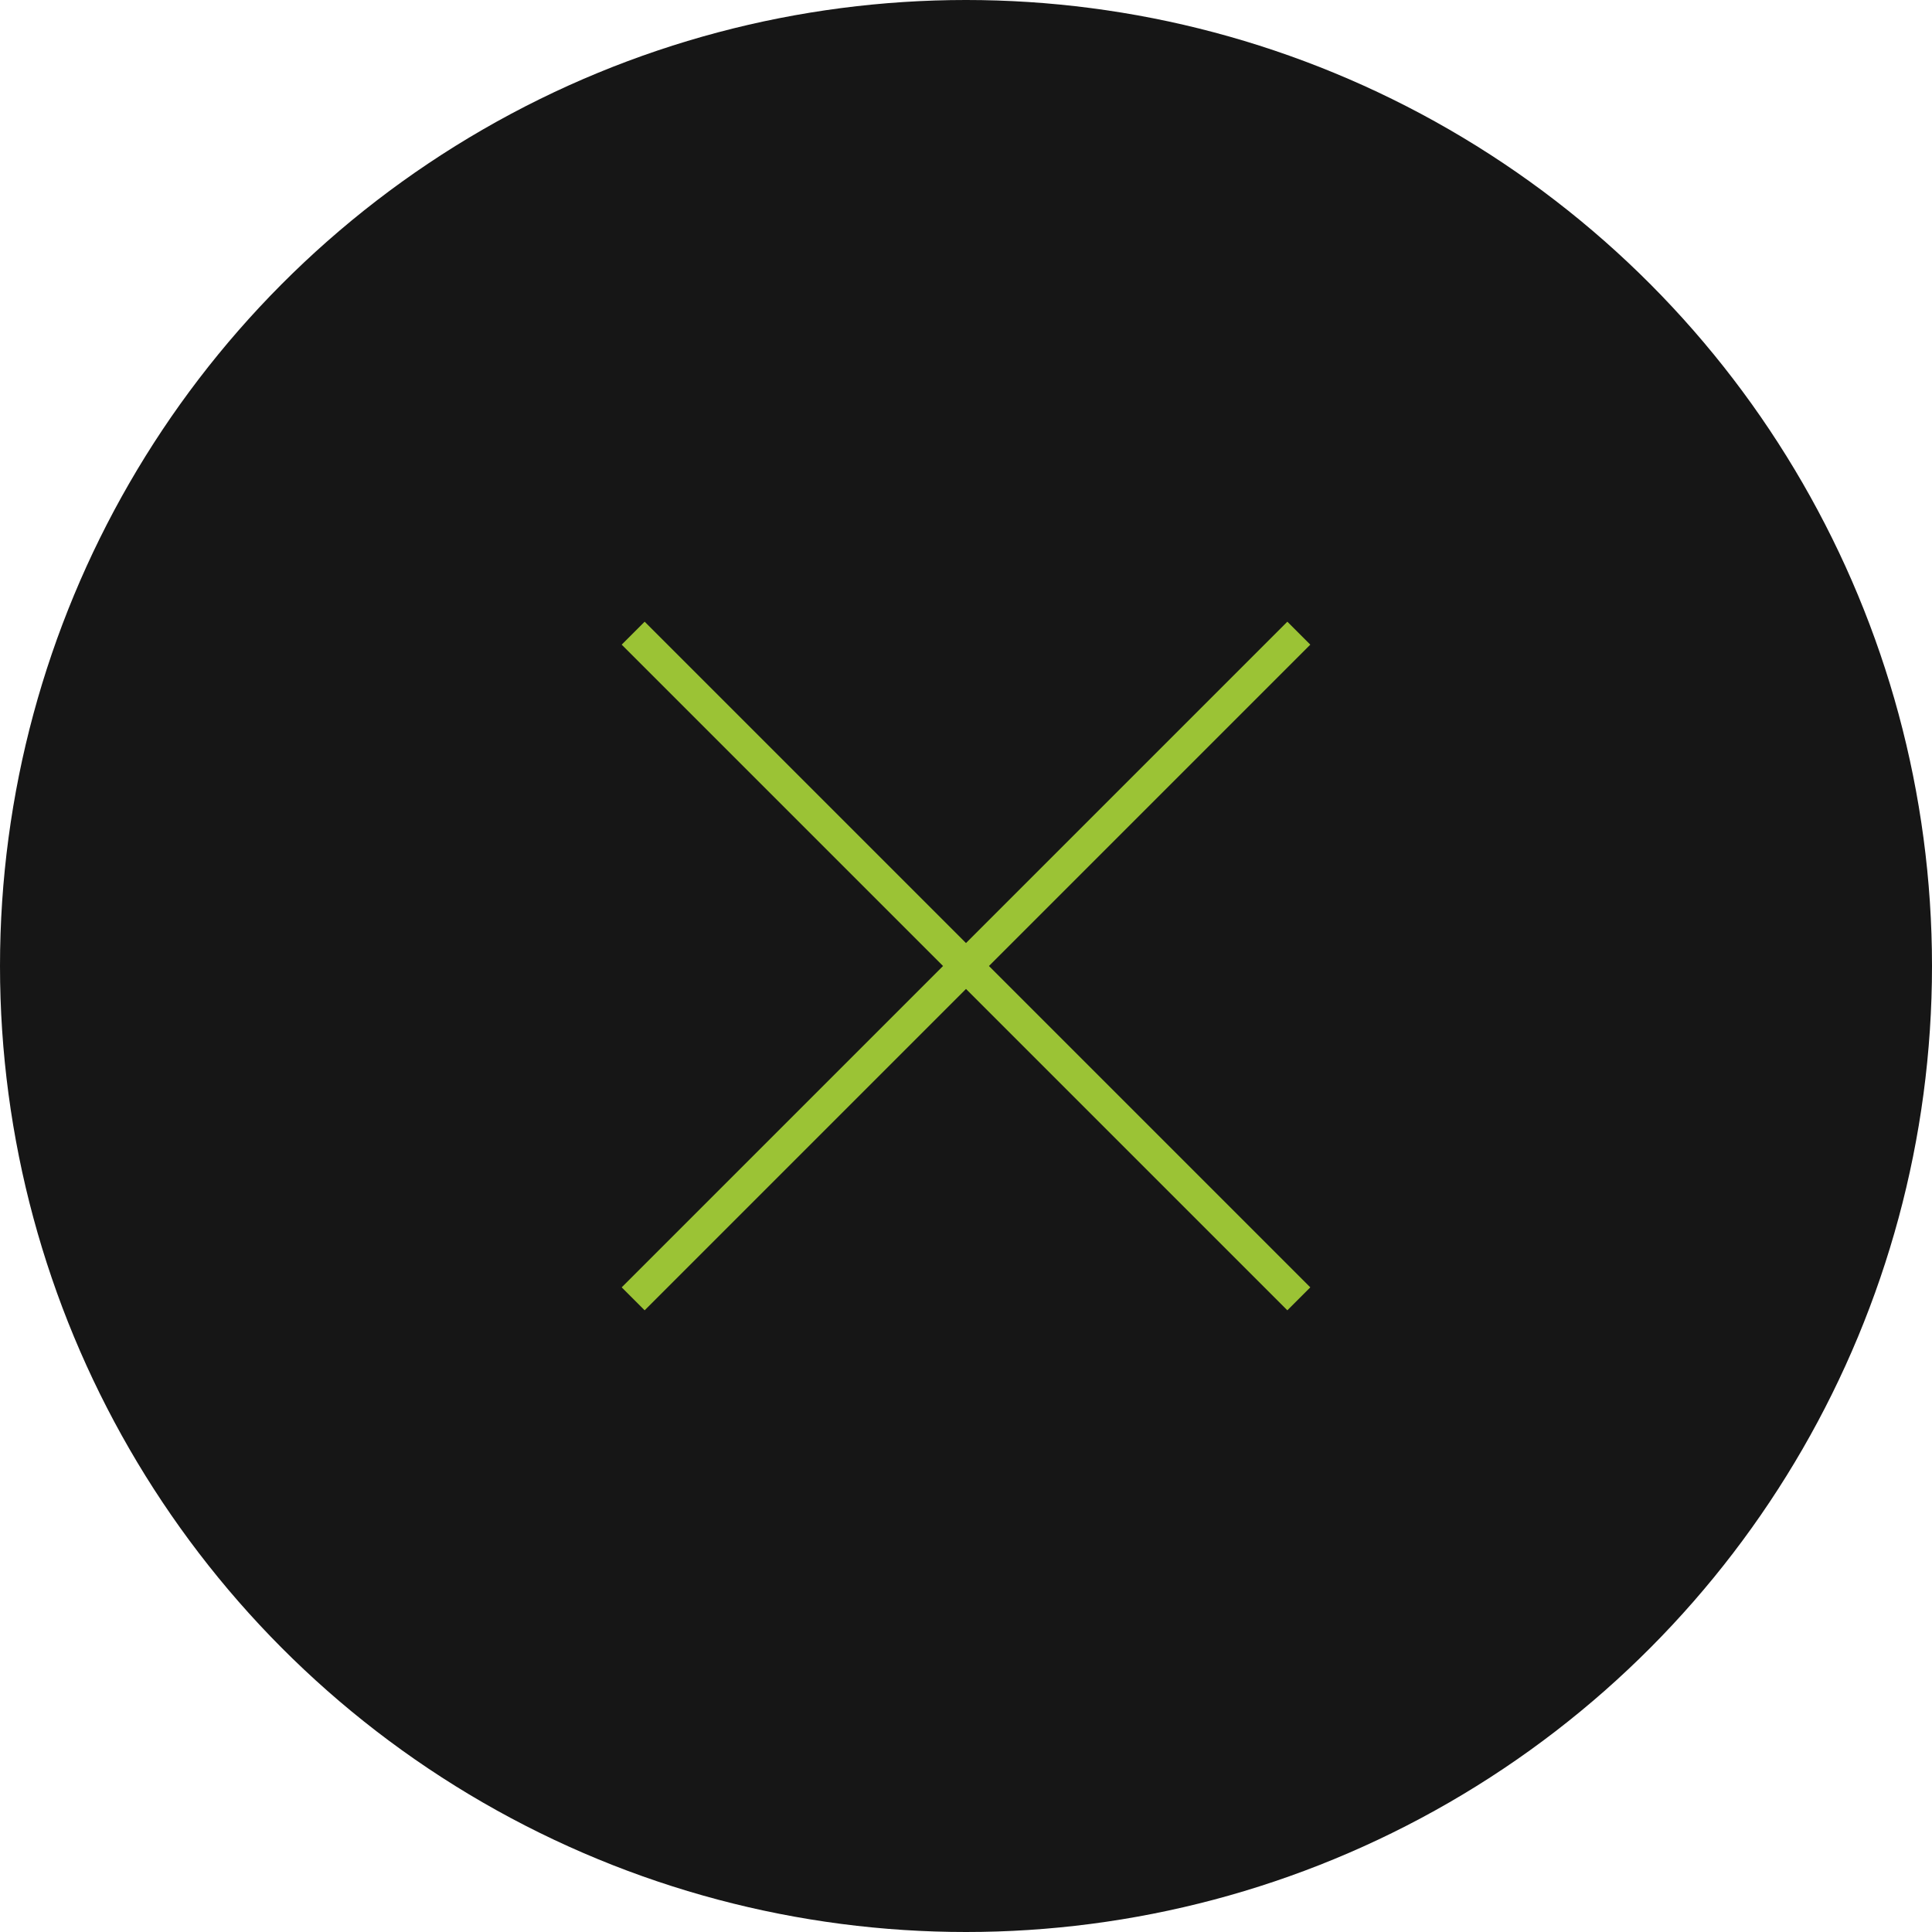 <?xml version="1.0" encoding="UTF-8"?> <svg xmlns="http://www.w3.org/2000/svg" width="119" height="119" viewBox="0 0 119 119" fill="none"><circle cx="59.5" cy="59.5" r="59.5" fill="#161616"></circle><path d="M80 39L59.5 59.5M39 80L59.5 59.5M59.5 59.5L39 39M59.5 59.5L80 80" stroke="#9BC335" stroke-width="2"></path></svg> 
